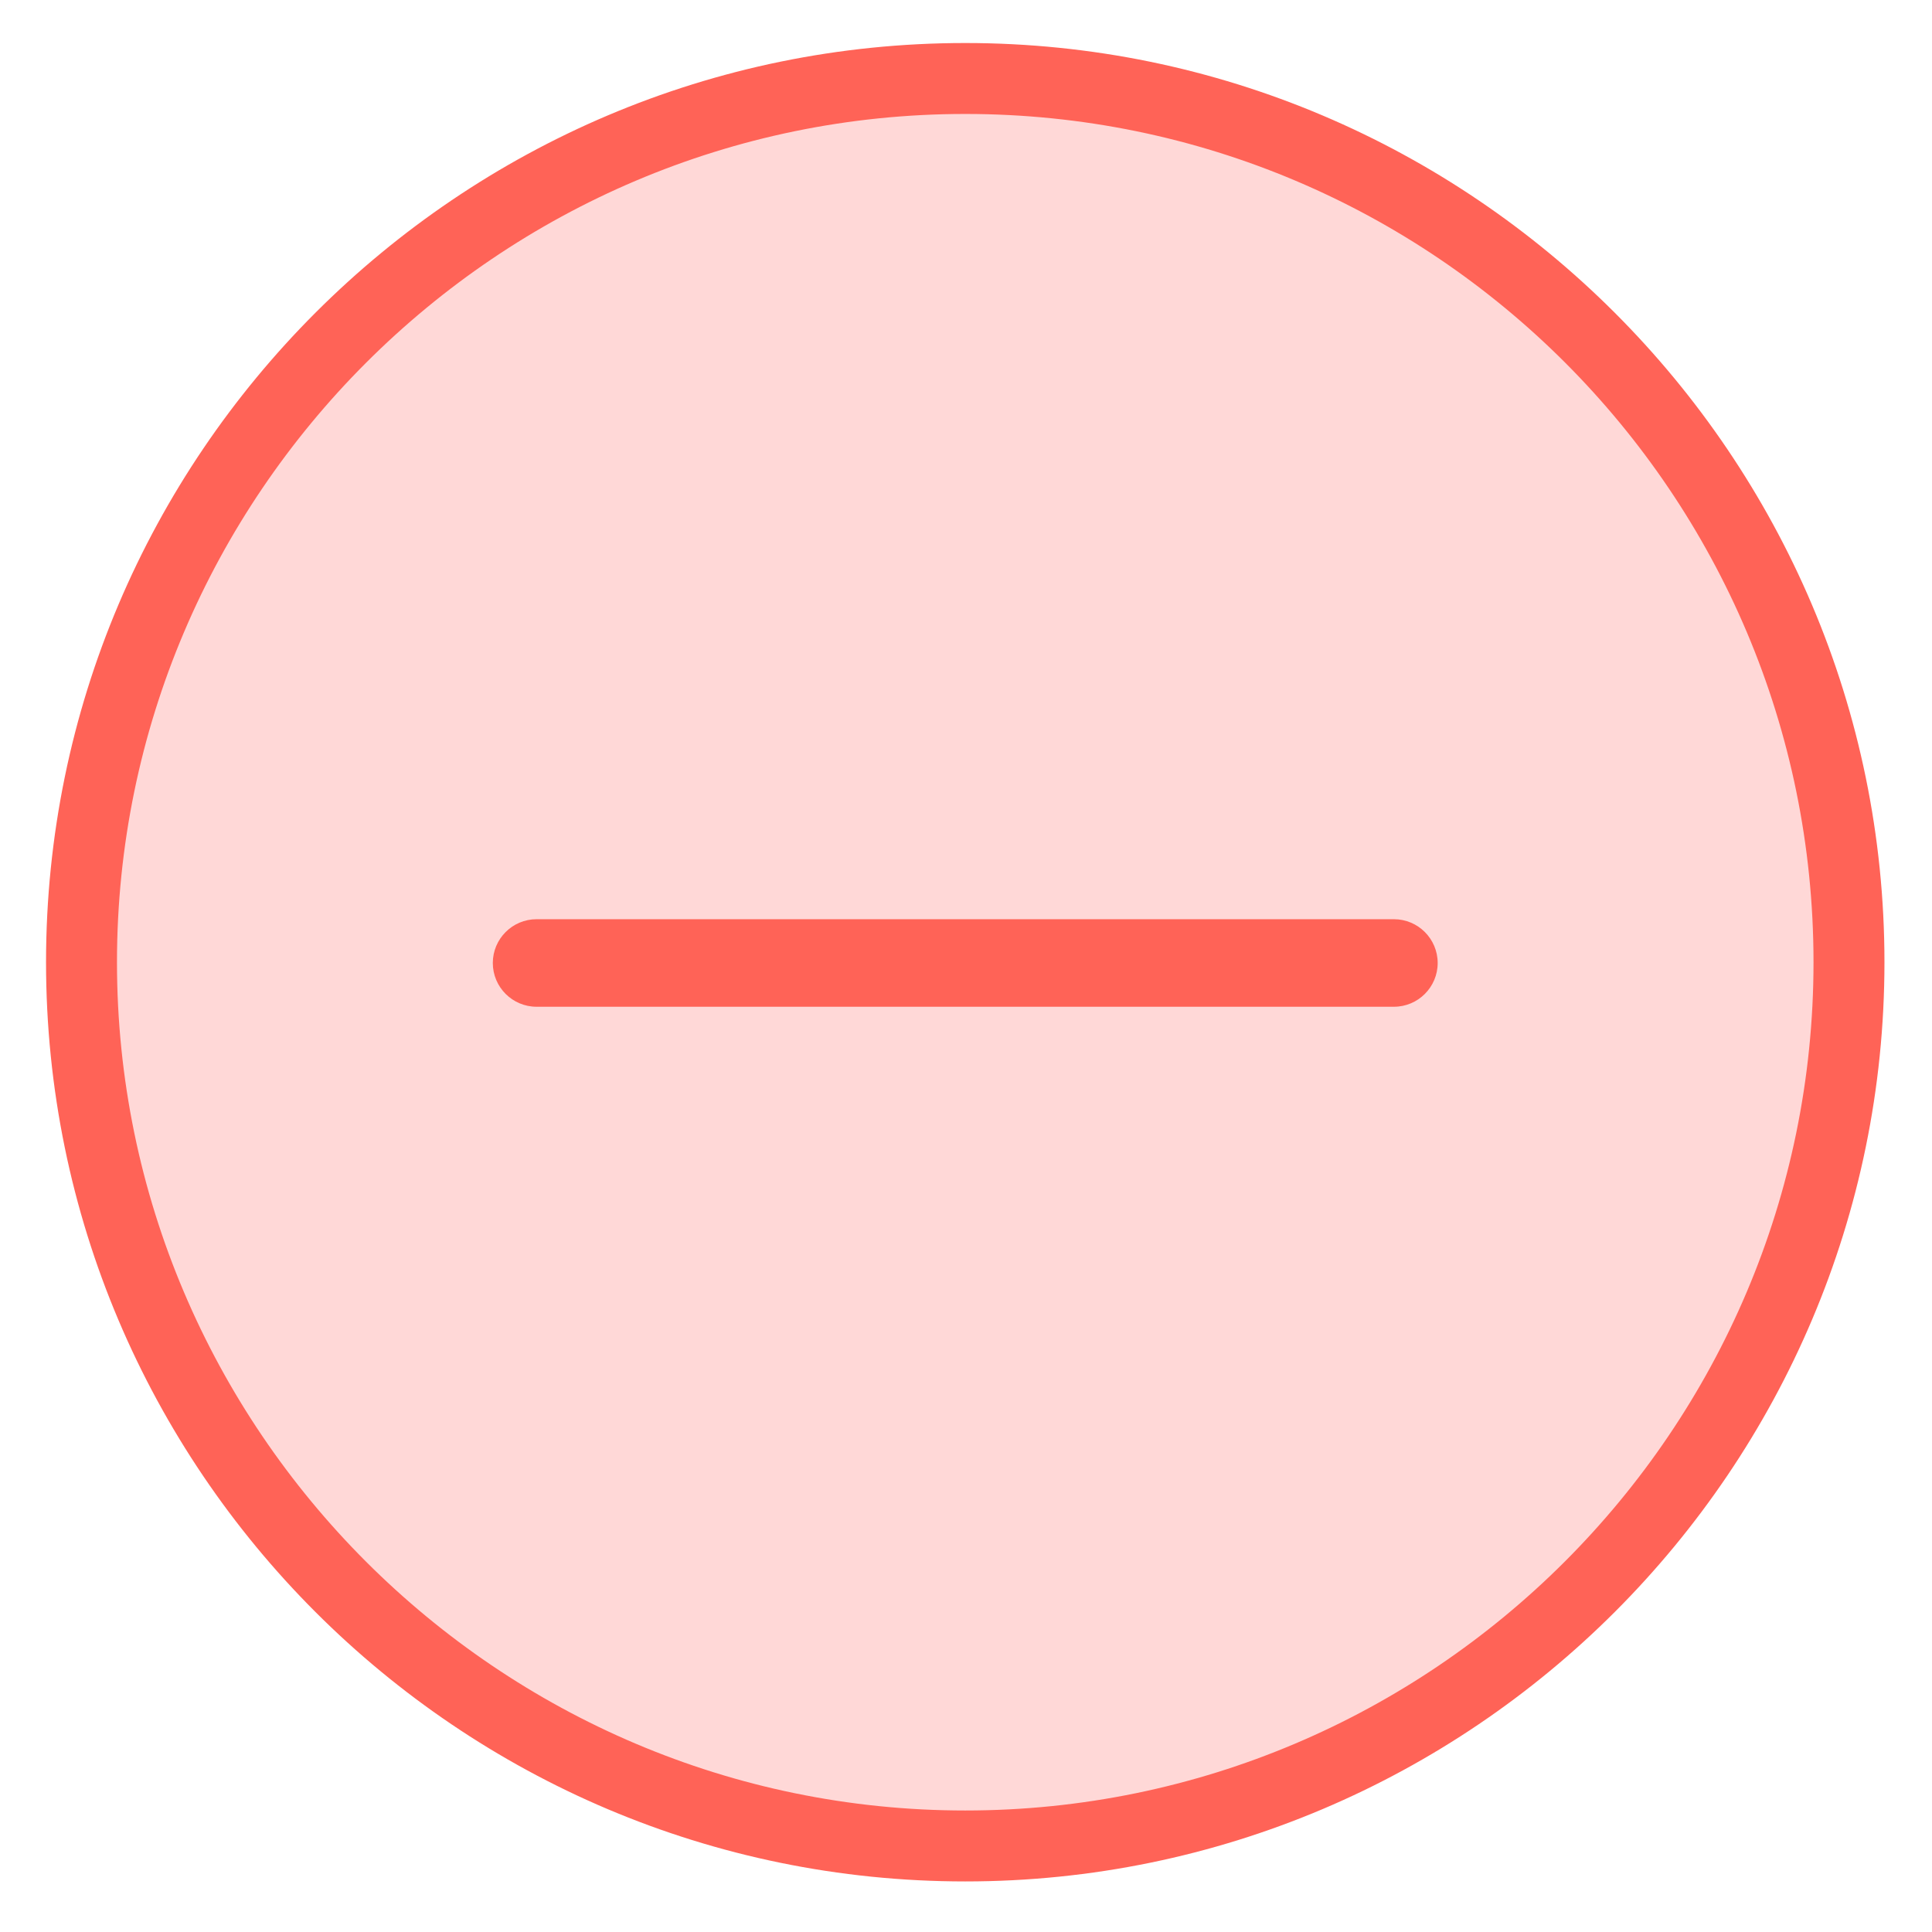 <?xml version="1.0" encoding="utf-8"?>
<!-- Generator: Adobe Illustrator 23.0.1, SVG Export Plug-In . SVG Version: 6.00 Build 0)  -->
<svg version="1.1" id="图层_1" xmlns="http://www.w3.org/2000/svg" xmlns:xlink="http://www.w3.org/1999/xlink" x="0px" y="0px"
	 viewBox="0 0 256 256" style="enable-background:new 0 0 256 256;" xml:space="preserve">
<style type="text/css">
	.st0{fill:none;stroke:#515151;stroke-width:1.6;stroke-miterlimit:10;}
	.st1{fill:#FFD8D7;}
	.st2{fill:#FF6357;}
</style>
<g>
	<path class="st0" d="M222.4,244.8"/>
</g>
<g>
	<path class="st0" d="M185.7,246.5"/>
</g>
<g>
	<path class="st0" d="M222.1,244.1"/>
</g>
<g>
	<path class="st0" d="M185.7,245.9"/>
</g>
<g>
	<circle class="st1" cx="127.9" cy="127.5" r="117.1"/>
	<path class="st2" d="M127.9,249.3c-67.2,0-121.8-54.6-121.8-121.8S60.8,5.7,127.9,5.7s121.8,54.7,121.8,121.8
		S195.1,249.3,127.9,249.3z M127.9,15.1C66,15.1,15.5,65.6,15.5,127.5S66,239.9,127.9,239.9s112.4-50.4,112.4-112.4
		S190,15.1,127.9,15.1z"/>
</g>
<g>
	<path class="st2" d="M184.7,133.4H71.1c-3.2,0-5.8-2.6-5.8-5.8s2.6-5.8,5.8-5.8h113.6c3.2,0,5.8,2.6,5.8,5.8
		S187.9,133.4,184.7,133.4z"/>
</g>
</svg>
